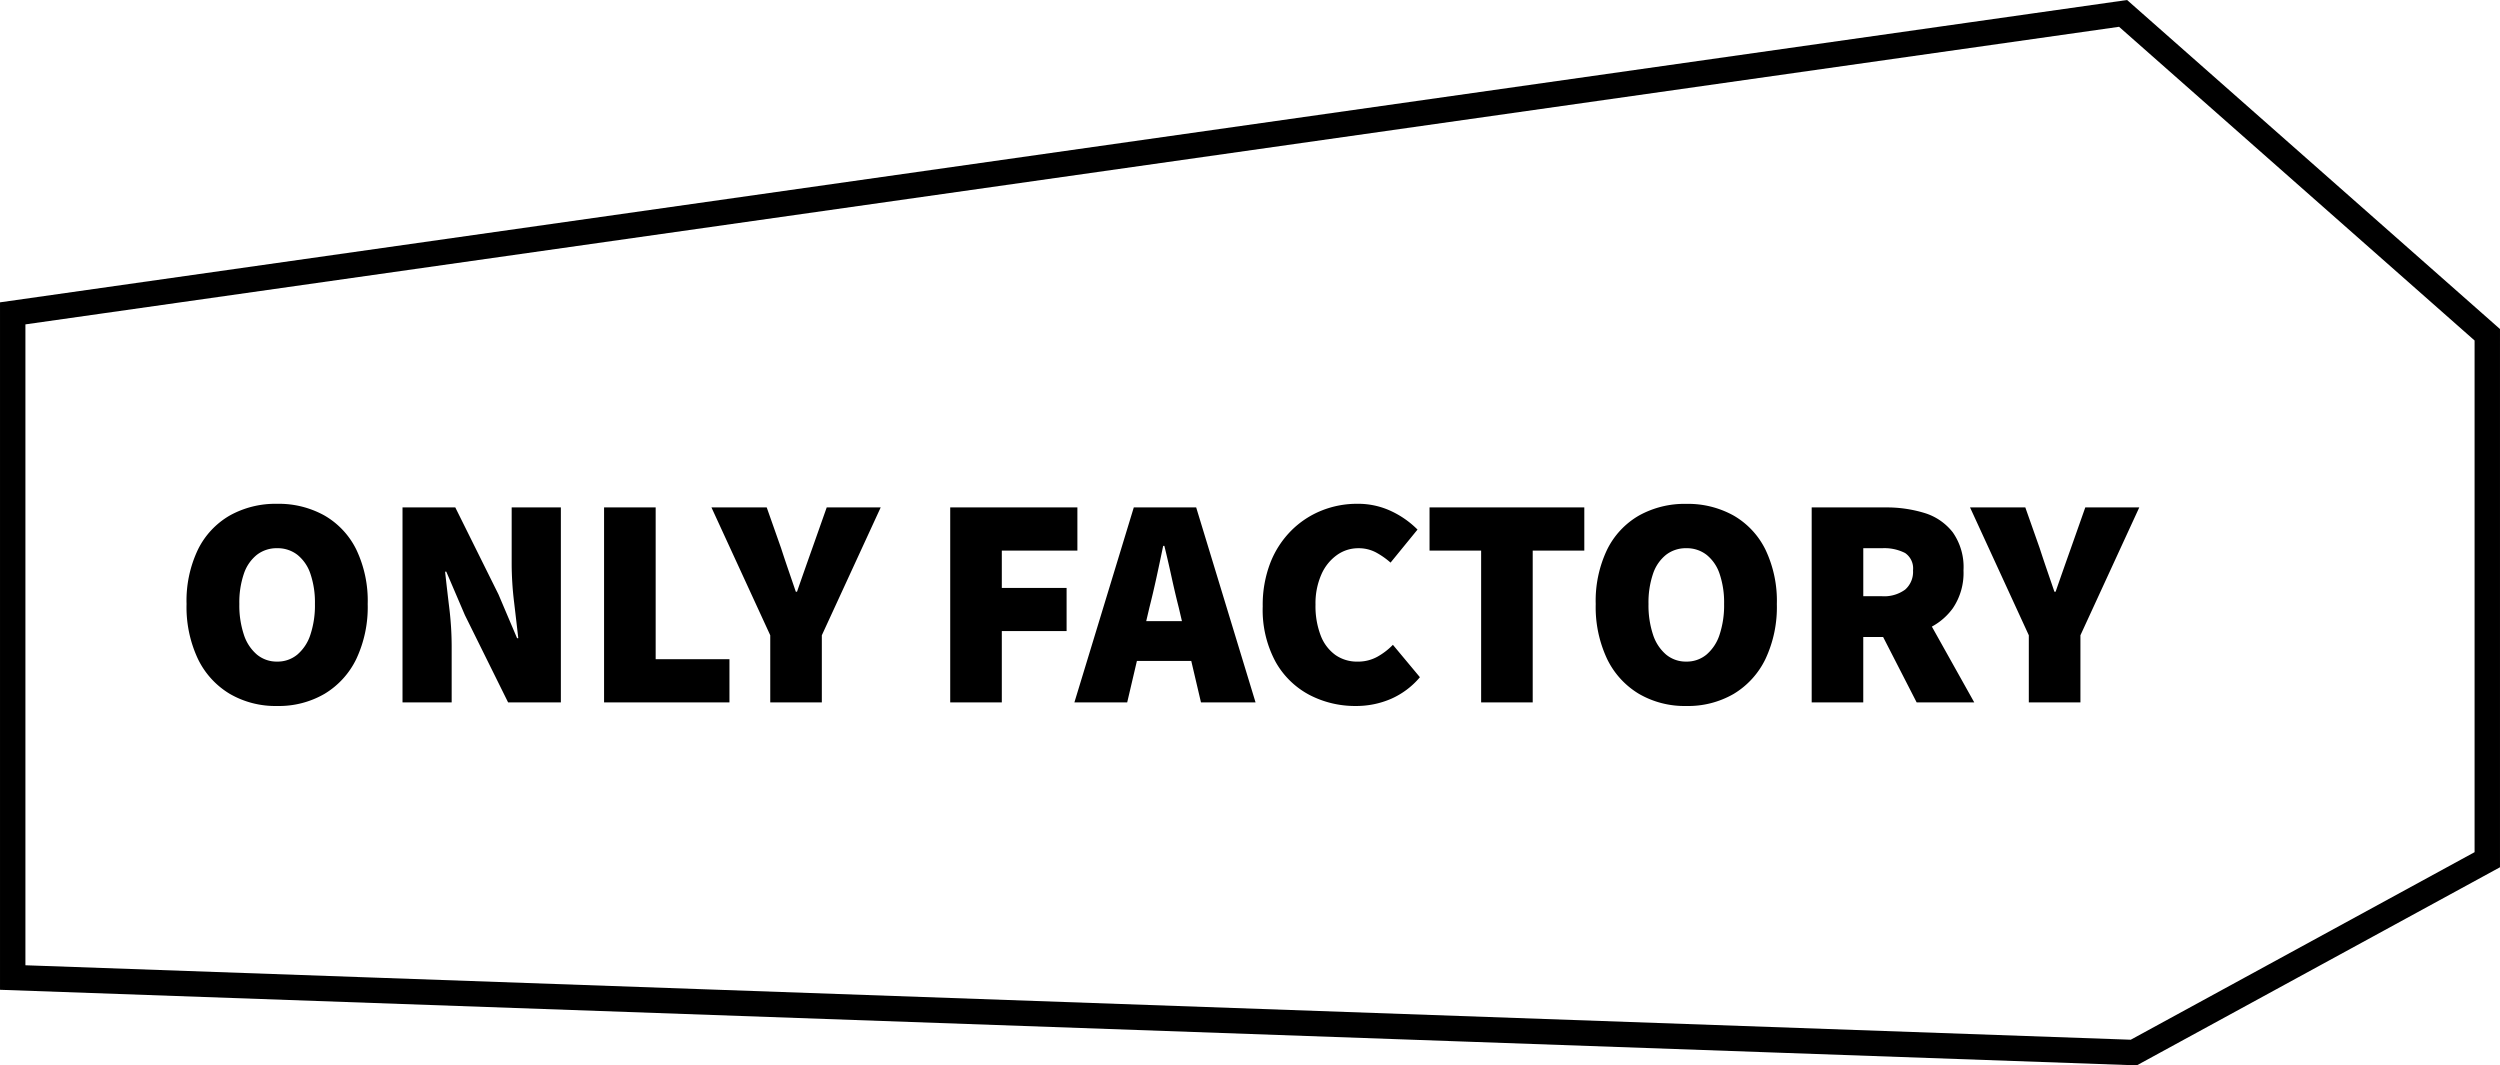 <svg xmlns="http://www.w3.org/2000/svg" width="126.653" height="53.971" viewBox="0 0 126.653 53.971"><defs><style>.a{fill:none;stroke:#000;stroke-miterlimit:10;stroke-width:1.287px;}</style></defs><g transform="translate(-217.965 -55.313)"><path class="a" d="M218.609,71.188v33.648l107.456,3.8,17.909-9.769V72.273L325.522,55.992Z"/><path d="M5.258.182a4.6,4.6,0,0,1-2.4-.615A4.177,4.177,0,0,1,1.246-2.2,6.161,6.161,0,0,1,.669-4.984a6.017,6.017,0,0,1,.577-2.758A4.057,4.057,0,0,1,2.857-9.467a4.741,4.741,0,0,1,2.4-.593,4.741,4.741,0,0,1,2.4.593A4.057,4.057,0,0,1,9.269-7.742a6.017,6.017,0,0,1,.577,2.758A6.161,6.161,0,0,1,9.269-2.2,4.177,4.177,0,0,1,7.659-.433,4.6,4.6,0,0,1,5.258.182Zm0-2.249a1.562,1.562,0,0,0,1.026-.357,2.219,2.219,0,0,0,.661-1.011,4.716,4.716,0,0,0,.228-1.55,4.512,4.512,0,0,0-.228-1.527,2.068,2.068,0,0,0-.661-.965,1.63,1.63,0,0,0-1.026-.334,1.63,1.63,0,0,0-1.026.334,2.068,2.068,0,0,0-.661.965,4.512,4.512,0,0,0-.228,1.527,4.716,4.716,0,0,0,.228,1.55,2.219,2.219,0,0,0,.661,1.011A1.562,1.562,0,0,0,5.258-2.067ZM11.61,0V-9.877h2.674L16.472-5.47l.942,2.219h.061q-.091-.805-.213-1.831a16.5,16.5,0,0,1-.122-1.937V-9.877h2.492V0H16.959L14.77-4.422l-.942-2.2h-.061q.091.836.213,1.846A16.12,16.12,0,0,1,14.1-2.857V0ZM21.821,0V-9.877h2.614v7.689h3.738V0ZM30.24,0V-3.4L27.261-9.877h2.8l.729,2.067q.182.562.365,1.094l.38,1.109h.061q.2-.577.387-1.109t.387-1.094L33.1-9.877h2.735L32.853-3.4V0Zm9.117,0V-9.877H45.8v2.188H41.971V-5.8h3.282v2.188H41.971V0Zm6.291,0,3.009-9.877h3.161L54.826,0H52.061L50.936-4.8q-.182-.714-.365-1.55t-.365-1.58h-.061q-.152.745-.334,1.58T49.447-4.8L48.323,0Zm2.158-2.1V-4.118h4.832V-2.1ZM59.9.182a5,5,0,0,1-2.333-.555,4.226,4.226,0,0,1-1.725-1.679,5.524,5.524,0,0,1-.653-2.811,5.9,5.9,0,0,1,.387-2.211,4.755,4.755,0,0,1,1.064-1.634,4.571,4.571,0,0,1,1.535-1.011,4.783,4.783,0,0,1,1.786-.342,3.936,3.936,0,0,1,1.77.387,4.692,4.692,0,0,1,1.3.919L61.665-7.081a3.956,3.956,0,0,0-.752-.524,1.871,1.871,0,0,0-.889-.205,1.844,1.844,0,0,0-1.071.342,2.371,2.371,0,0,0-.79.98,3.623,3.623,0,0,0-.3,1.535,4.133,4.133,0,0,0,.266,1.573,2.157,2.157,0,0,0,.745.98,1.9,1.9,0,0,0,1.117.334,2.017,2.017,0,0,0,1.026-.258,3.394,3.394,0,0,0,.767-.593l1.368,1.641A4.016,4.016,0,0,1,61.695-.182,4.434,4.434,0,0,1,59.9.182ZM66.254,0V-7.689H63.64V-9.877h7.841v2.188H68.867V0ZM76.648.182a4.6,4.6,0,0,1-2.4-.615A4.176,4.176,0,0,1,72.636-2.2a6.161,6.161,0,0,1-.577-2.781,6.017,6.017,0,0,1,.577-2.758,4.057,4.057,0,0,1,1.611-1.725,4.741,4.741,0,0,1,2.4-.593,4.741,4.741,0,0,1,2.4.593,4.057,4.057,0,0,1,1.611,1.725,6.017,6.017,0,0,1,.577,2.758A6.161,6.161,0,0,1,80.659-2.2a4.176,4.176,0,0,1-1.611,1.77A4.6,4.6,0,0,1,76.648.182Zm0-2.249a1.562,1.562,0,0,0,1.026-.357,2.219,2.219,0,0,0,.661-1.011,4.716,4.716,0,0,0,.228-1.55,4.512,4.512,0,0,0-.228-1.527,2.068,2.068,0,0,0-.661-.965,1.63,1.63,0,0,0-1.026-.334,1.63,1.63,0,0,0-1.026.334,2.068,2.068,0,0,0-.661.965,4.512,4.512,0,0,0-.228,1.527,4.716,4.716,0,0,0,.228,1.55,2.219,2.219,0,0,0,.661,1.011A1.562,1.562,0,0,0,76.648-2.067ZM83,0V-9.877h3.738A6.524,6.524,0,0,1,88.7-9.6a2.876,2.876,0,0,1,1.444.98,3.057,3.057,0,0,1,.547,1.93,3.179,3.179,0,0,1-.547,1.93A3.184,3.184,0,0,1,88.7-3.662a5.352,5.352,0,0,1-1.96.35H85.613V0Zm2.614-5.379h.942a1.8,1.8,0,0,0,1.178-.334,1.192,1.192,0,0,0,.4-.973.944.944,0,0,0-.4-.881,2.308,2.308,0,0,0-1.178-.243h-.942ZM88.318,0,86.267-4l1.763-1.732L91.236,0ZM94,0V-3.4L91.023-9.877h2.8l.729,2.067q.182.562.365,1.094l.38,1.109h.061q.2-.577.387-1.109t.387-1.094l.729-2.067h2.735L96.615-3.4V0Z" transform="translate(226.747 90.897)"/></g></svg>